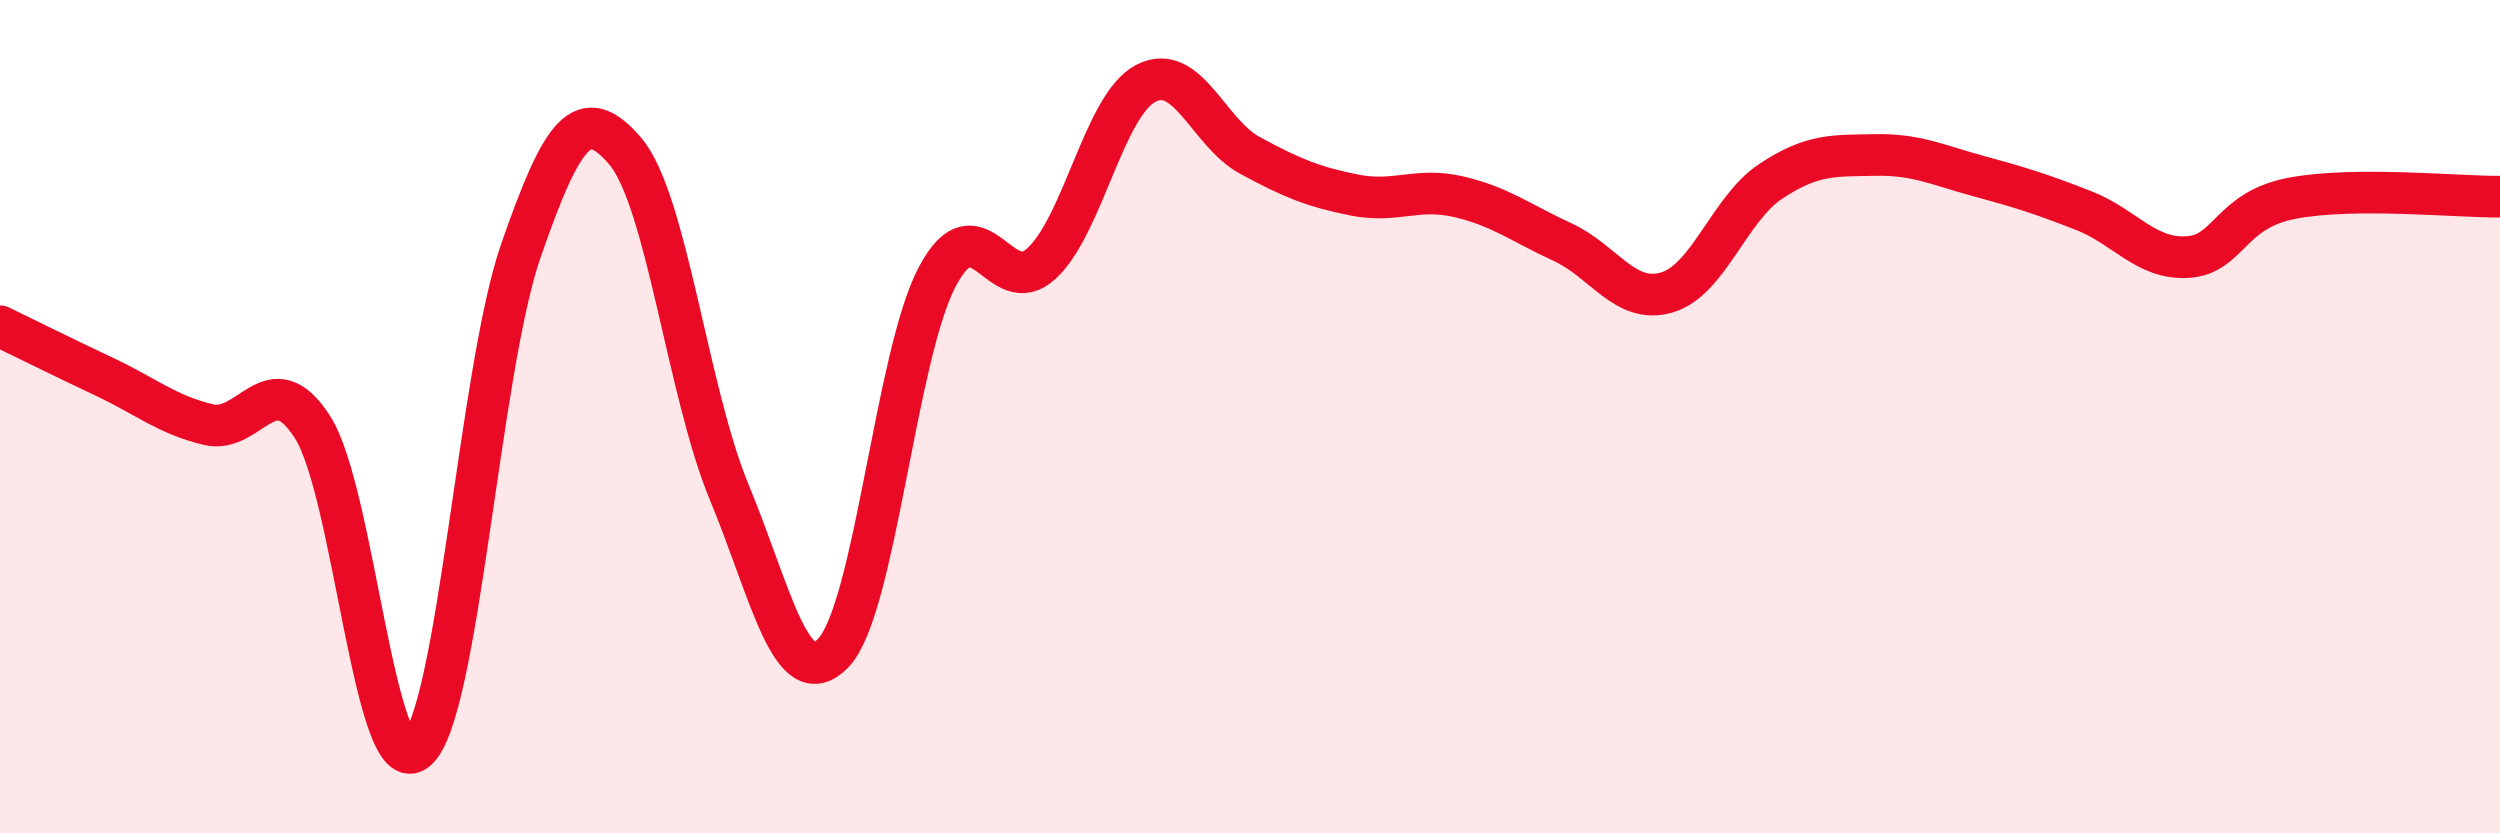 
    <svg width="60" height="20" viewBox="0 0 60 20" xmlns="http://www.w3.org/2000/svg">
      <path
        d="M 0,7.83 C 0.5,8.07 1.5,8.57 2.5,9.04 C 3.5,9.51 4,9.95 5,10.19 C 6,10.43 6.5,8.69 7.5,10.25 C 8.5,11.81 9,18.85 10,18 C 11,17.15 11.5,8.9 12.5,6.02 C 13.5,3.14 14,2.46 15,3.62 C 16,4.78 16.5,9.4 17.5,11.81 C 18.5,14.22 19,16.71 20,15.67 C 21,14.63 21.5,8.5 22.5,6.63 C 23.5,4.76 24,7.25 25,6.32 C 26,5.39 26.5,2.52 27.5,2 C 28.5,1.48 29,3.19 30,3.73 C 31,4.27 31.5,4.48 32.5,4.68 C 33.5,4.88 34,4.49 35,4.72 C 36,4.95 36.5,5.35 37.5,5.81 C 38.5,6.27 39,7.31 40,7.02 C 41,6.73 41.5,5.01 42.5,4.35 C 43.5,3.69 44,3.74 45,3.72 C 46,3.7 46.5,3.96 47.5,4.23 C 48.5,4.5 49,4.66 50,5.05 C 51,5.44 51.5,6.23 52.5,6.17 C 53.5,6.11 53.5,5.05 55,4.76 C 56.5,4.47 59,4.73 60,4.72L60 20L0 20Z"
        fill="#EB0A25"
        opacity="0.1"
        stroke-linecap="round"
        stroke-linejoin="round"
      />
      <path
        d="M 0,7.83 C 0.5,8.07 1.5,8.57 2.5,9.04 C 3.5,9.51 4,9.95 5,10.19 C 6,10.43 6.5,8.69 7.5,10.25 C 8.5,11.81 9,18.85 10,18 C 11,17.15 11.5,8.9 12.5,6.02 C 13.5,3.14 14,2.46 15,3.62 C 16,4.78 16.5,9.4 17.5,11.81 C 18.5,14.22 19,16.71 20,15.67 C 21,14.63 21.5,8.5 22.5,6.63 C 23.5,4.76 24,7.25 25,6.32 C 26,5.39 26.5,2.52 27.5,2 C 28.5,1.48 29,3.19 30,3.73 C 31,4.27 31.5,4.48 32.5,4.68 C 33.5,4.88 34,4.49 35,4.72 C 36,4.95 36.5,5.35 37.5,5.81 C 38.5,6.27 39,7.31 40,7.02 C 41,6.73 41.5,5.01 42.5,4.35 C 43.5,3.69 44,3.74 45,3.72 C 46,3.7 46.5,3.96 47.5,4.23 C 48.5,4.5 49,4.66 50,5.05 C 51,5.44 51.5,6.23 52.5,6.17 C 53.5,6.11 53.5,5.05 55,4.76 C 56.5,4.47 59,4.73 60,4.72"
        stroke="#EB0A25"
        stroke-width="1"
        fill="none"
        stroke-linecap="round"
        stroke-linejoin="round"
      />
    </svg>
  